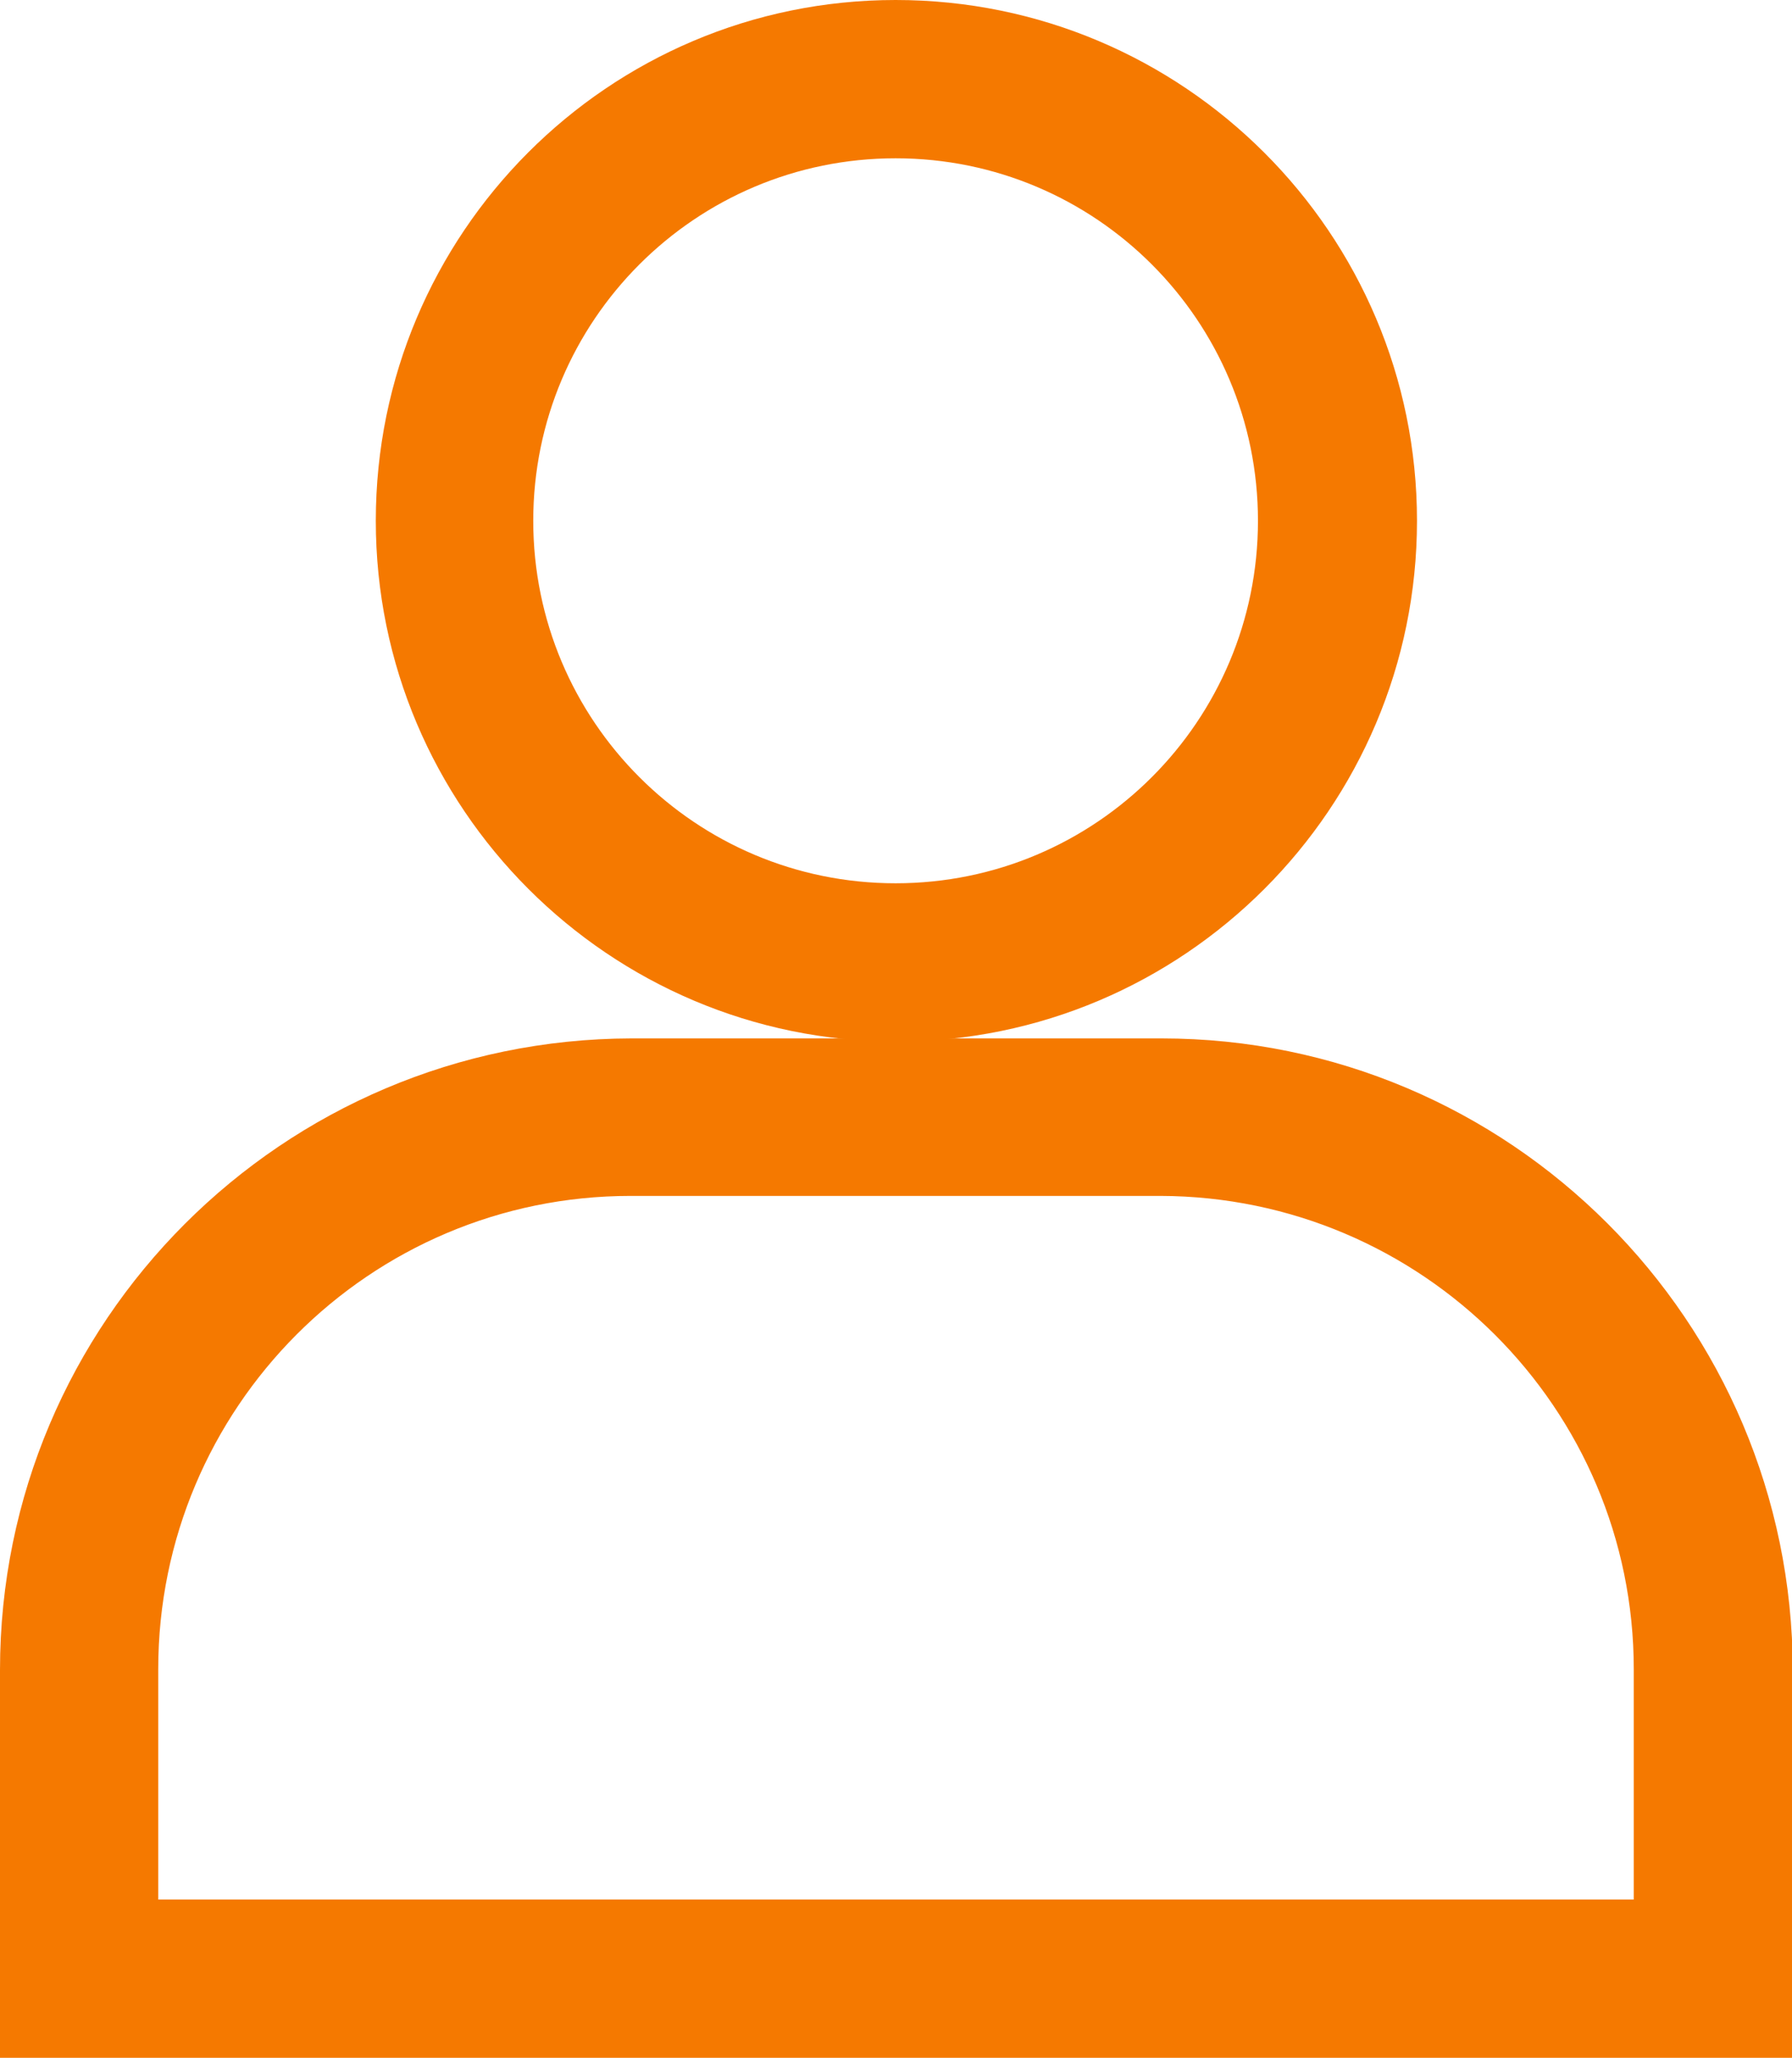 <?xml version="1.0" encoding="UTF-8"?>
<svg xmlns="http://www.w3.org/2000/svg" version="1.1" viewBox="0 0 22.65 26">
  <defs>
    <style>
      .cls-1 {
        fill: #f57900;
      }
    </style>
  </defs>
  <!-- Generator: Adobe Illustrator 28.7.1, SVG Export Plug-In . SVG Version: 1.2.0 Build 142)  -->
  <g>
    <g id="Layer_1">
      <g>
        <path class="cls-1" d="M11.32,0C14.96,0,17.91,2.95,17.91,6.58s-2.95,6.58-6.58,6.58-6.58-2.95-6.58-6.58C4.75,2.95,7.69,0,11.32,0ZM11.32,11.16c2.53,0,4.58-2.05,4.58-4.58s-2.05-4.58-4.58-4.58-4.58,2.05-4.58,4.58c0,2.53,2.05,4.58,4.58,4.58Z"/>
        <path class="cls-1" d="M7.98,13.12h6.7c4.4,0,7.97,3.57,7.98,7.98v4.91H0v-4.91c0-4.4,3.57-7.97,7.98-7.98ZM20.65,24v-2.91c0-3.3-2.68-5.97-5.98-5.98h-6.7c-3.3,0-5.97,2.68-5.97,5.98v2.91h18.65Z"/>
      </g>
    </g>
  </g>
</svg>